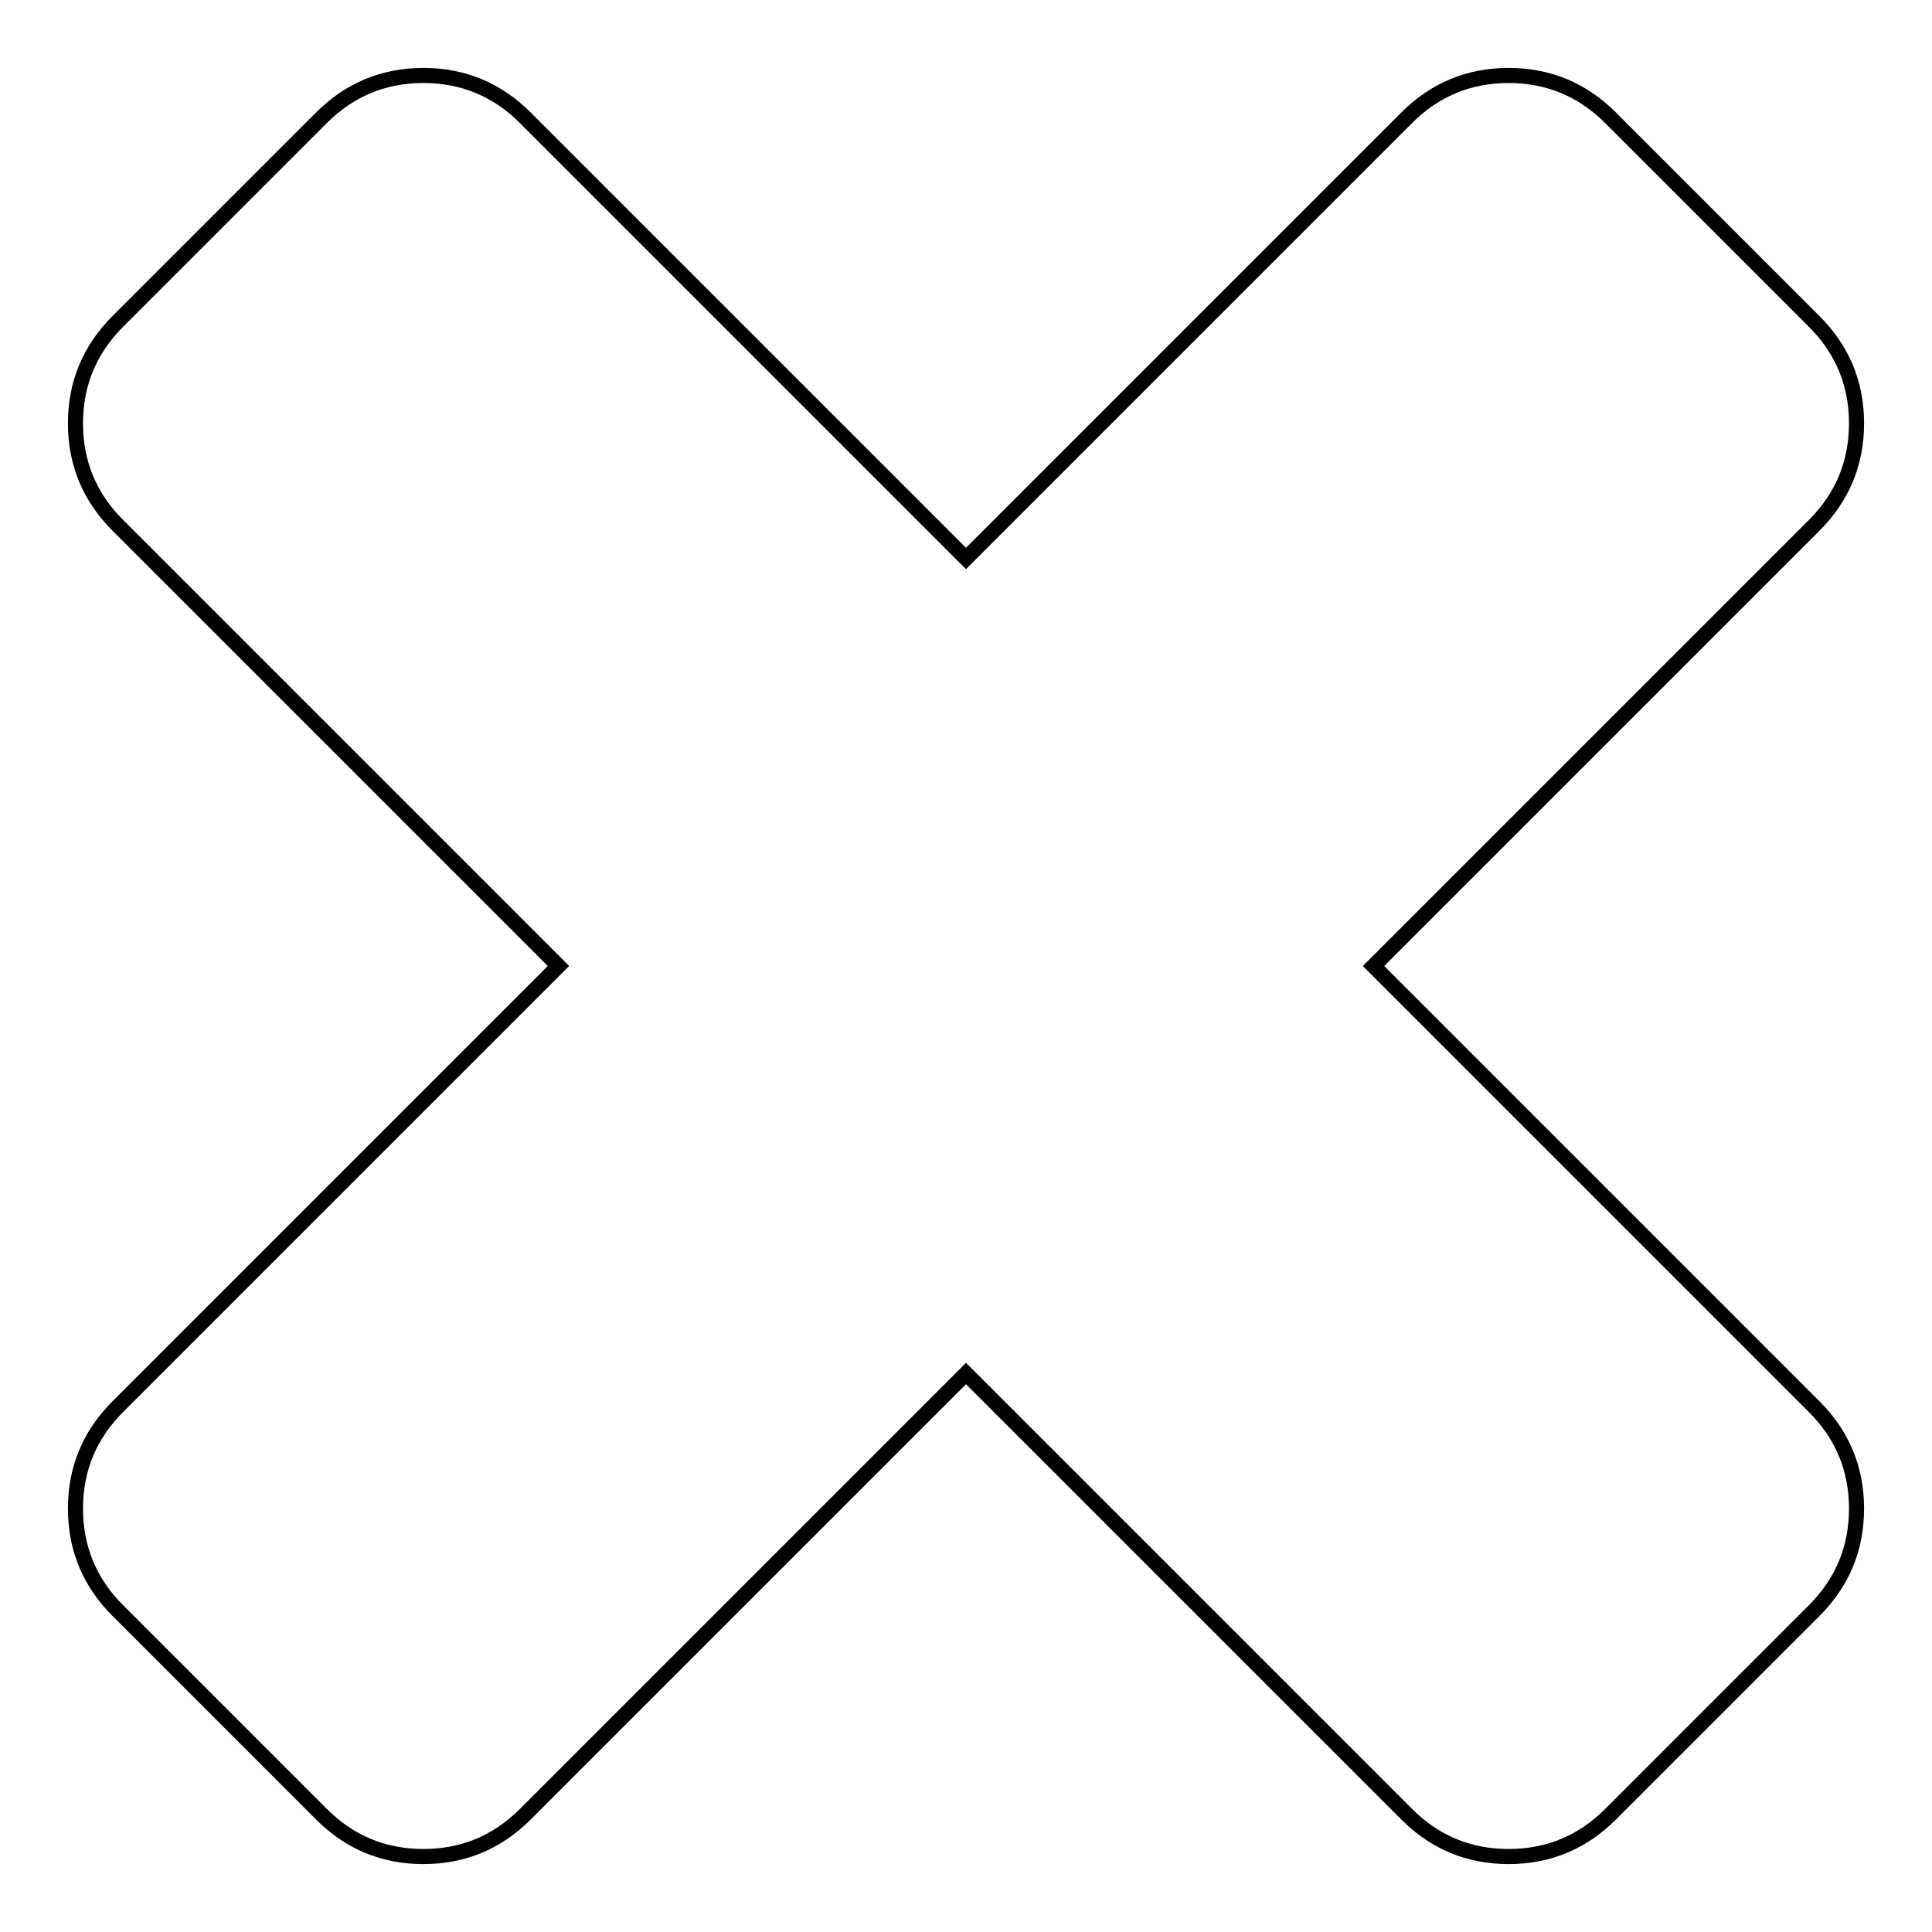 <?xml version="1.0" encoding="utf-8"?>
<!-- Svg Vector Icons : http://www.onlinewebfonts.com/icon -->
<!DOCTYPE svg PUBLIC "-//W3C//DTD SVG 1.1//EN" "http://www.w3.org/Graphics/SVG/1.1/DTD/svg11.dtd">
<svg version="1.1" xmlns="http://www.w3.org/2000/svg" xmlns:xlink="http://www.w3.org/1999/xlink" x="0px" y="0px" viewBox="0 0 256 256" enable-background="new 0 0 256 256" xml:space="preserve">
<g> <path stroke-width="2" fill-opacity="0" stroke="#000000"  d="M246,199.9c0,5.3-1.9,9.8-5.6,13.5l-27,27c-3.7,3.7-8.2,5.6-13.5,5.6c-5.3,0-9.8-1.9-13.5-5.6L128,182 l-58.4,58.4c-3.7,3.7-8.2,5.6-13.5,5.6c-5.3,0-9.8-1.9-13.5-5.6l-27-27c-3.7-3.7-5.6-8.2-5.6-13.5c0-5.3,1.9-9.8,5.6-13.5L74,128 L15.6,69.6c-3.7-3.7-5.6-8.2-5.6-13.5c0-5.3,1.9-9.8,5.6-13.5l27-27c3.7-3.7,8.2-5.6,13.5-5.6c5.3,0,9.8,1.9,13.5,5.6L128,74 l58.4-58.4c3.7-3.7,8.2-5.6,13.5-5.6c5.3,0,9.8,1.9,13.5,5.6l27,27c3.7,3.7,5.6,8.2,5.6,13.5c0,5.3-1.9,9.8-5.6,13.5L182,128 l58.4,58.4C244.1,190.1,246,194.6,246,199.9L246,199.9z"/></g>
</svg>